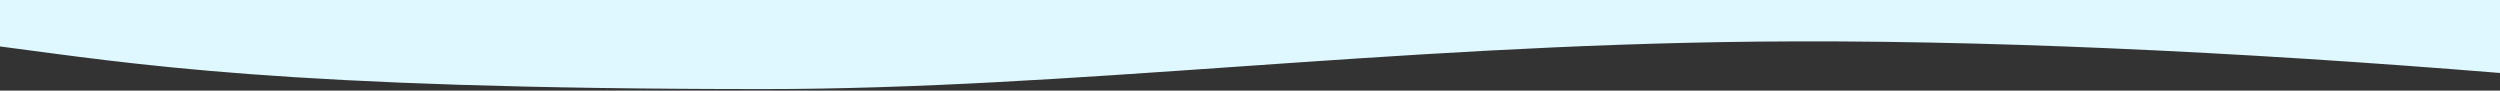 <?xml version="1.0" encoding="UTF-8"?><svg id="_背景" xmlns="http://www.w3.org/2000/svg" viewBox="0 0 1380 50"><rect x="0" y="0" width="1380" height="50" fill="#333333" stroke="none"/><defs><style>.cls-1{fill:#dff7ff;}</style></defs><path class="cls-1" d="M0-.83V25.64c72.43,9.38,155.18,23.53,421.67,23.53,168.79,0,342.69-24.08,548-26.19,121.49-1.25,264.04,5.4,410.33,17.3V-5s0,4.17,0,4.17H0Z"/></svg>